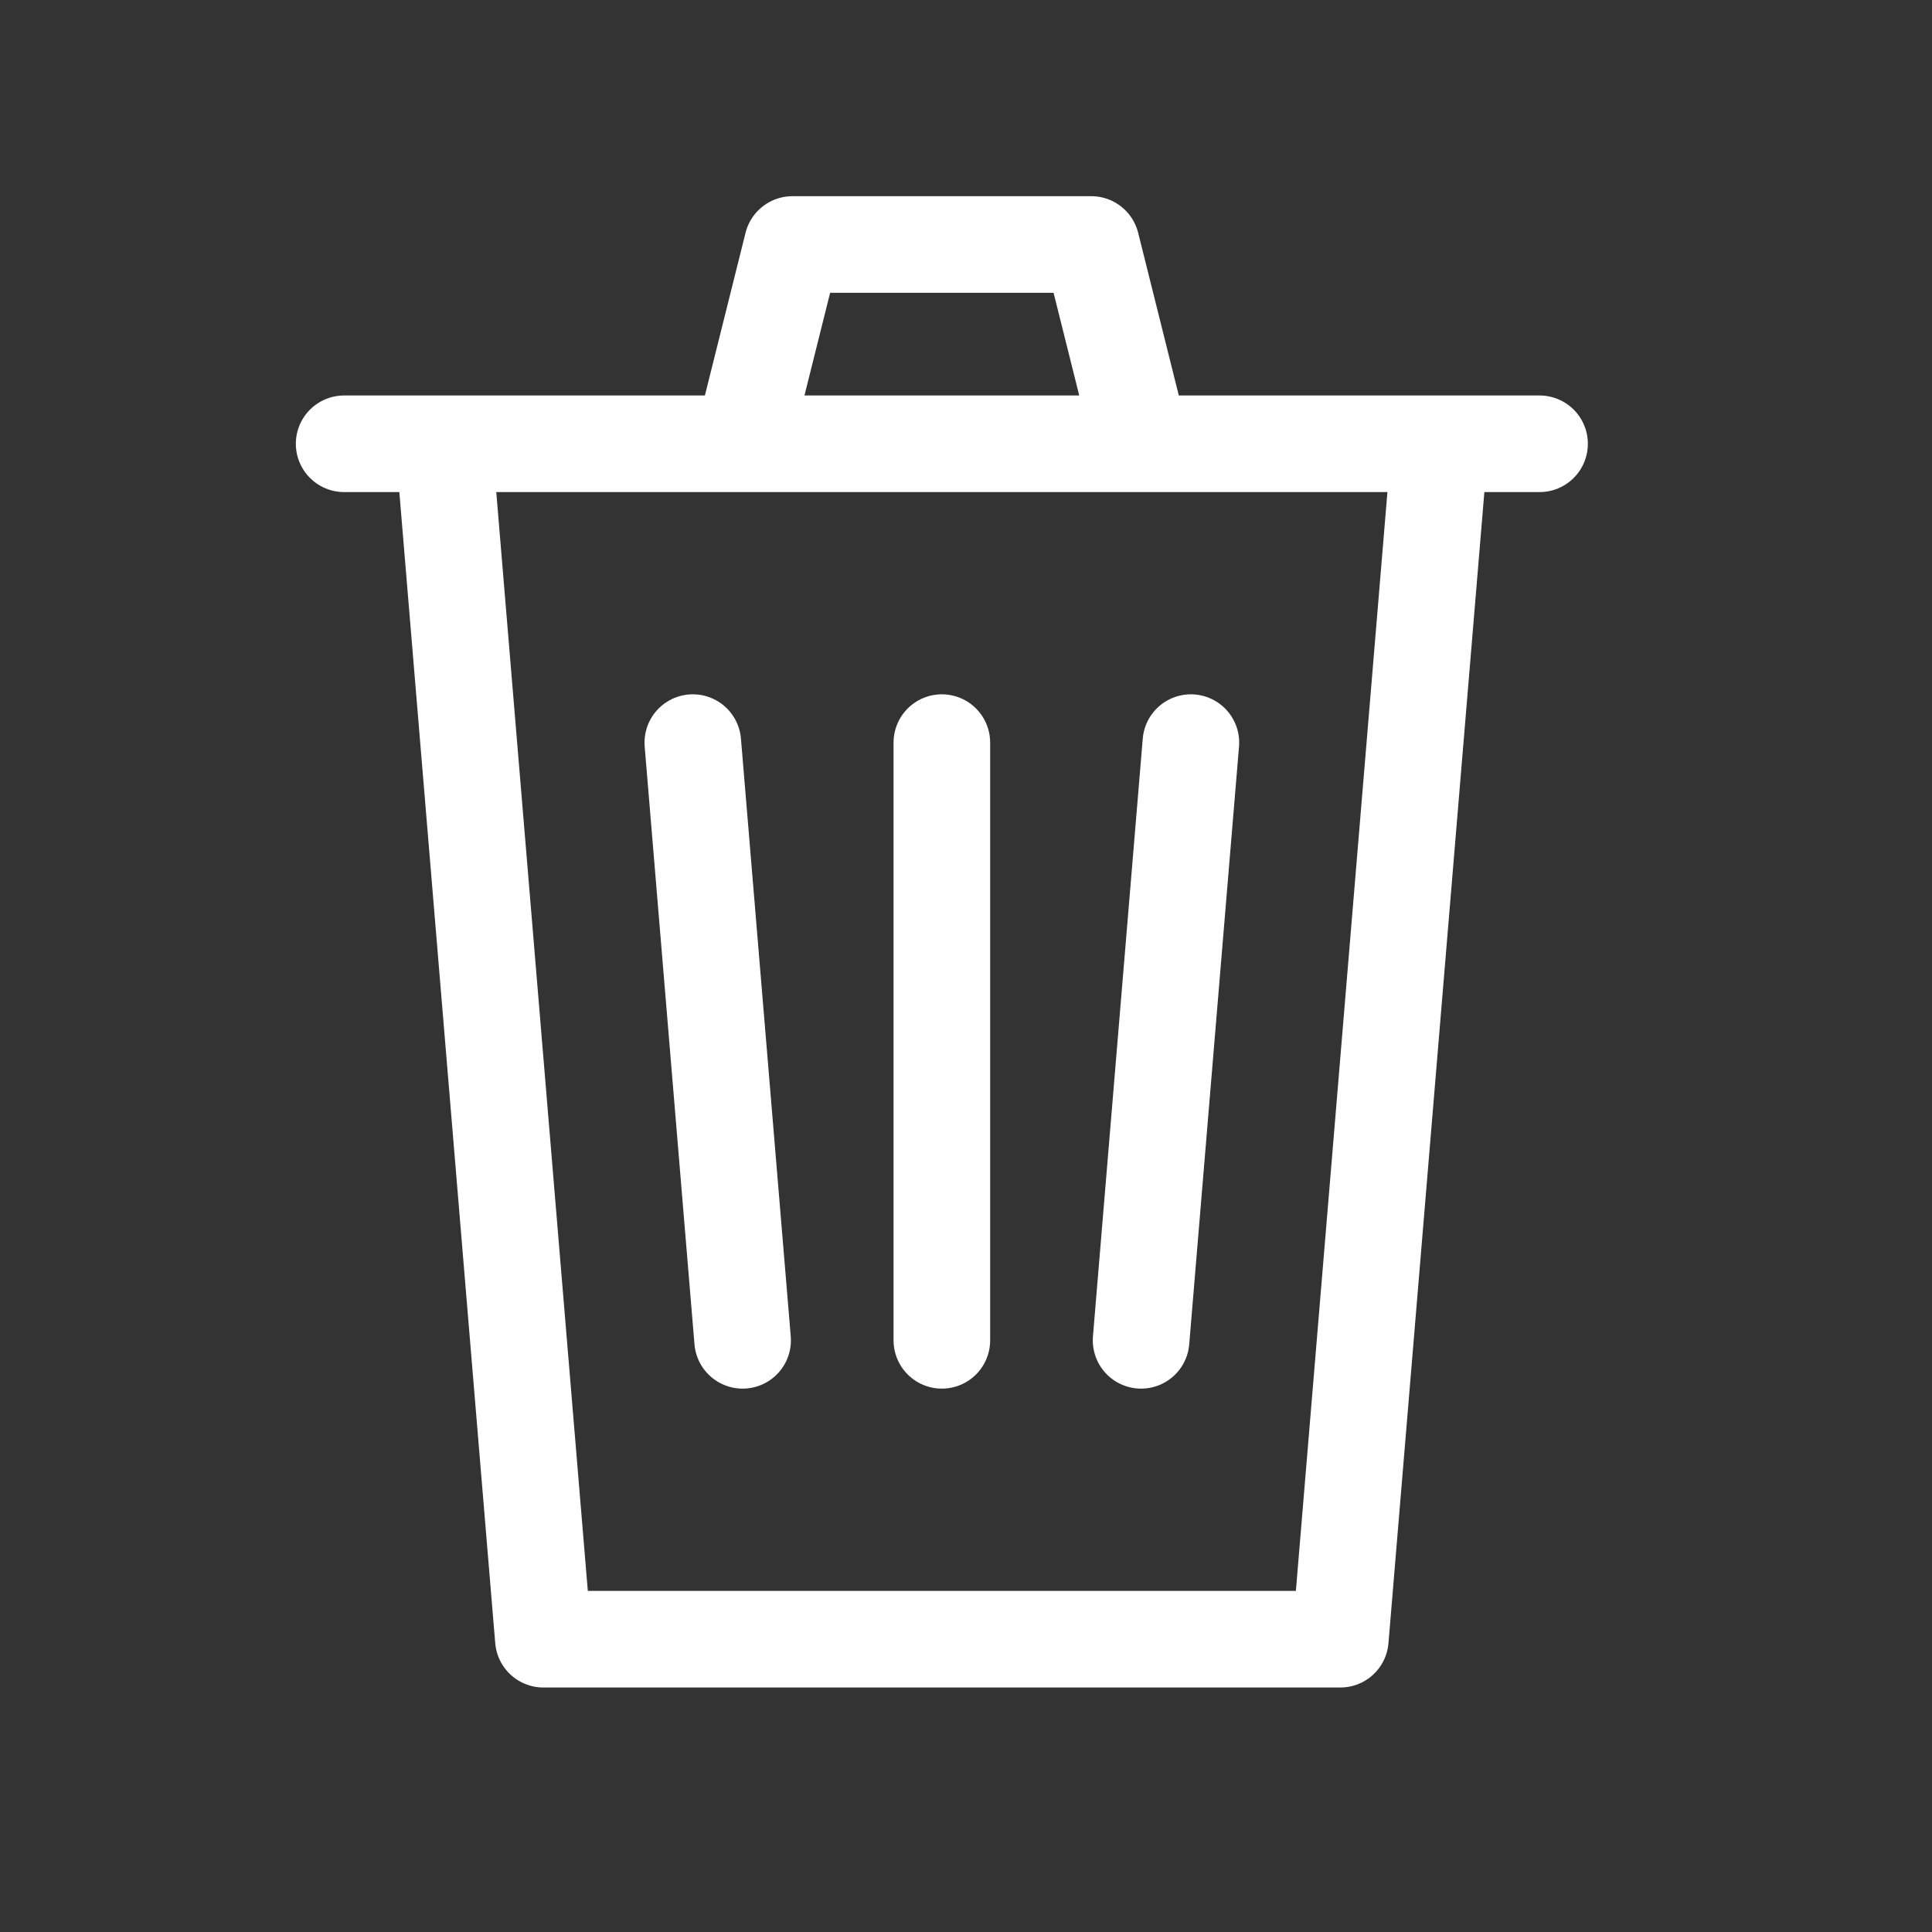<?xml version="1.0" encoding="UTF-8"?>
<svg width="40px" height="40px" viewBox="0 0 40 40" version="1.1" xmlns="http://www.w3.org/2000/svg" xmlns:xlink="http://www.w3.org/1999/xlink">
    <rect x="0" y="0" width="40" height="40" fill="#333333" stroke="none"/>
    <title>Slice</title>
    <g id="Page-1" stroke="none" stroke-width="1" fill="none" fill-rule="evenodd">
        <g id="trash">
            <rect id="ViewBox" x="3" y="3" width="33" height="33"></rect>
            <path d="M31.875,9.188 L9.188,9.188 L11.25,33.938 L27.75,33.938 L29.812,9.188 L7.125,9.188 M19.5,15.375 L19.5,27.75 M24.656,15.375 L23.625,27.75 M14.344,15.375 L15.375,27.75 M15.375,9.188 L16.406,5.062 L22.594,5.062 L23.625,9.188" id="Shape" stroke="#FFFFFF" stroke-width="2" stroke-linecap="round" stroke-linejoin="round"></path>
        </g>
    </g>
</svg>